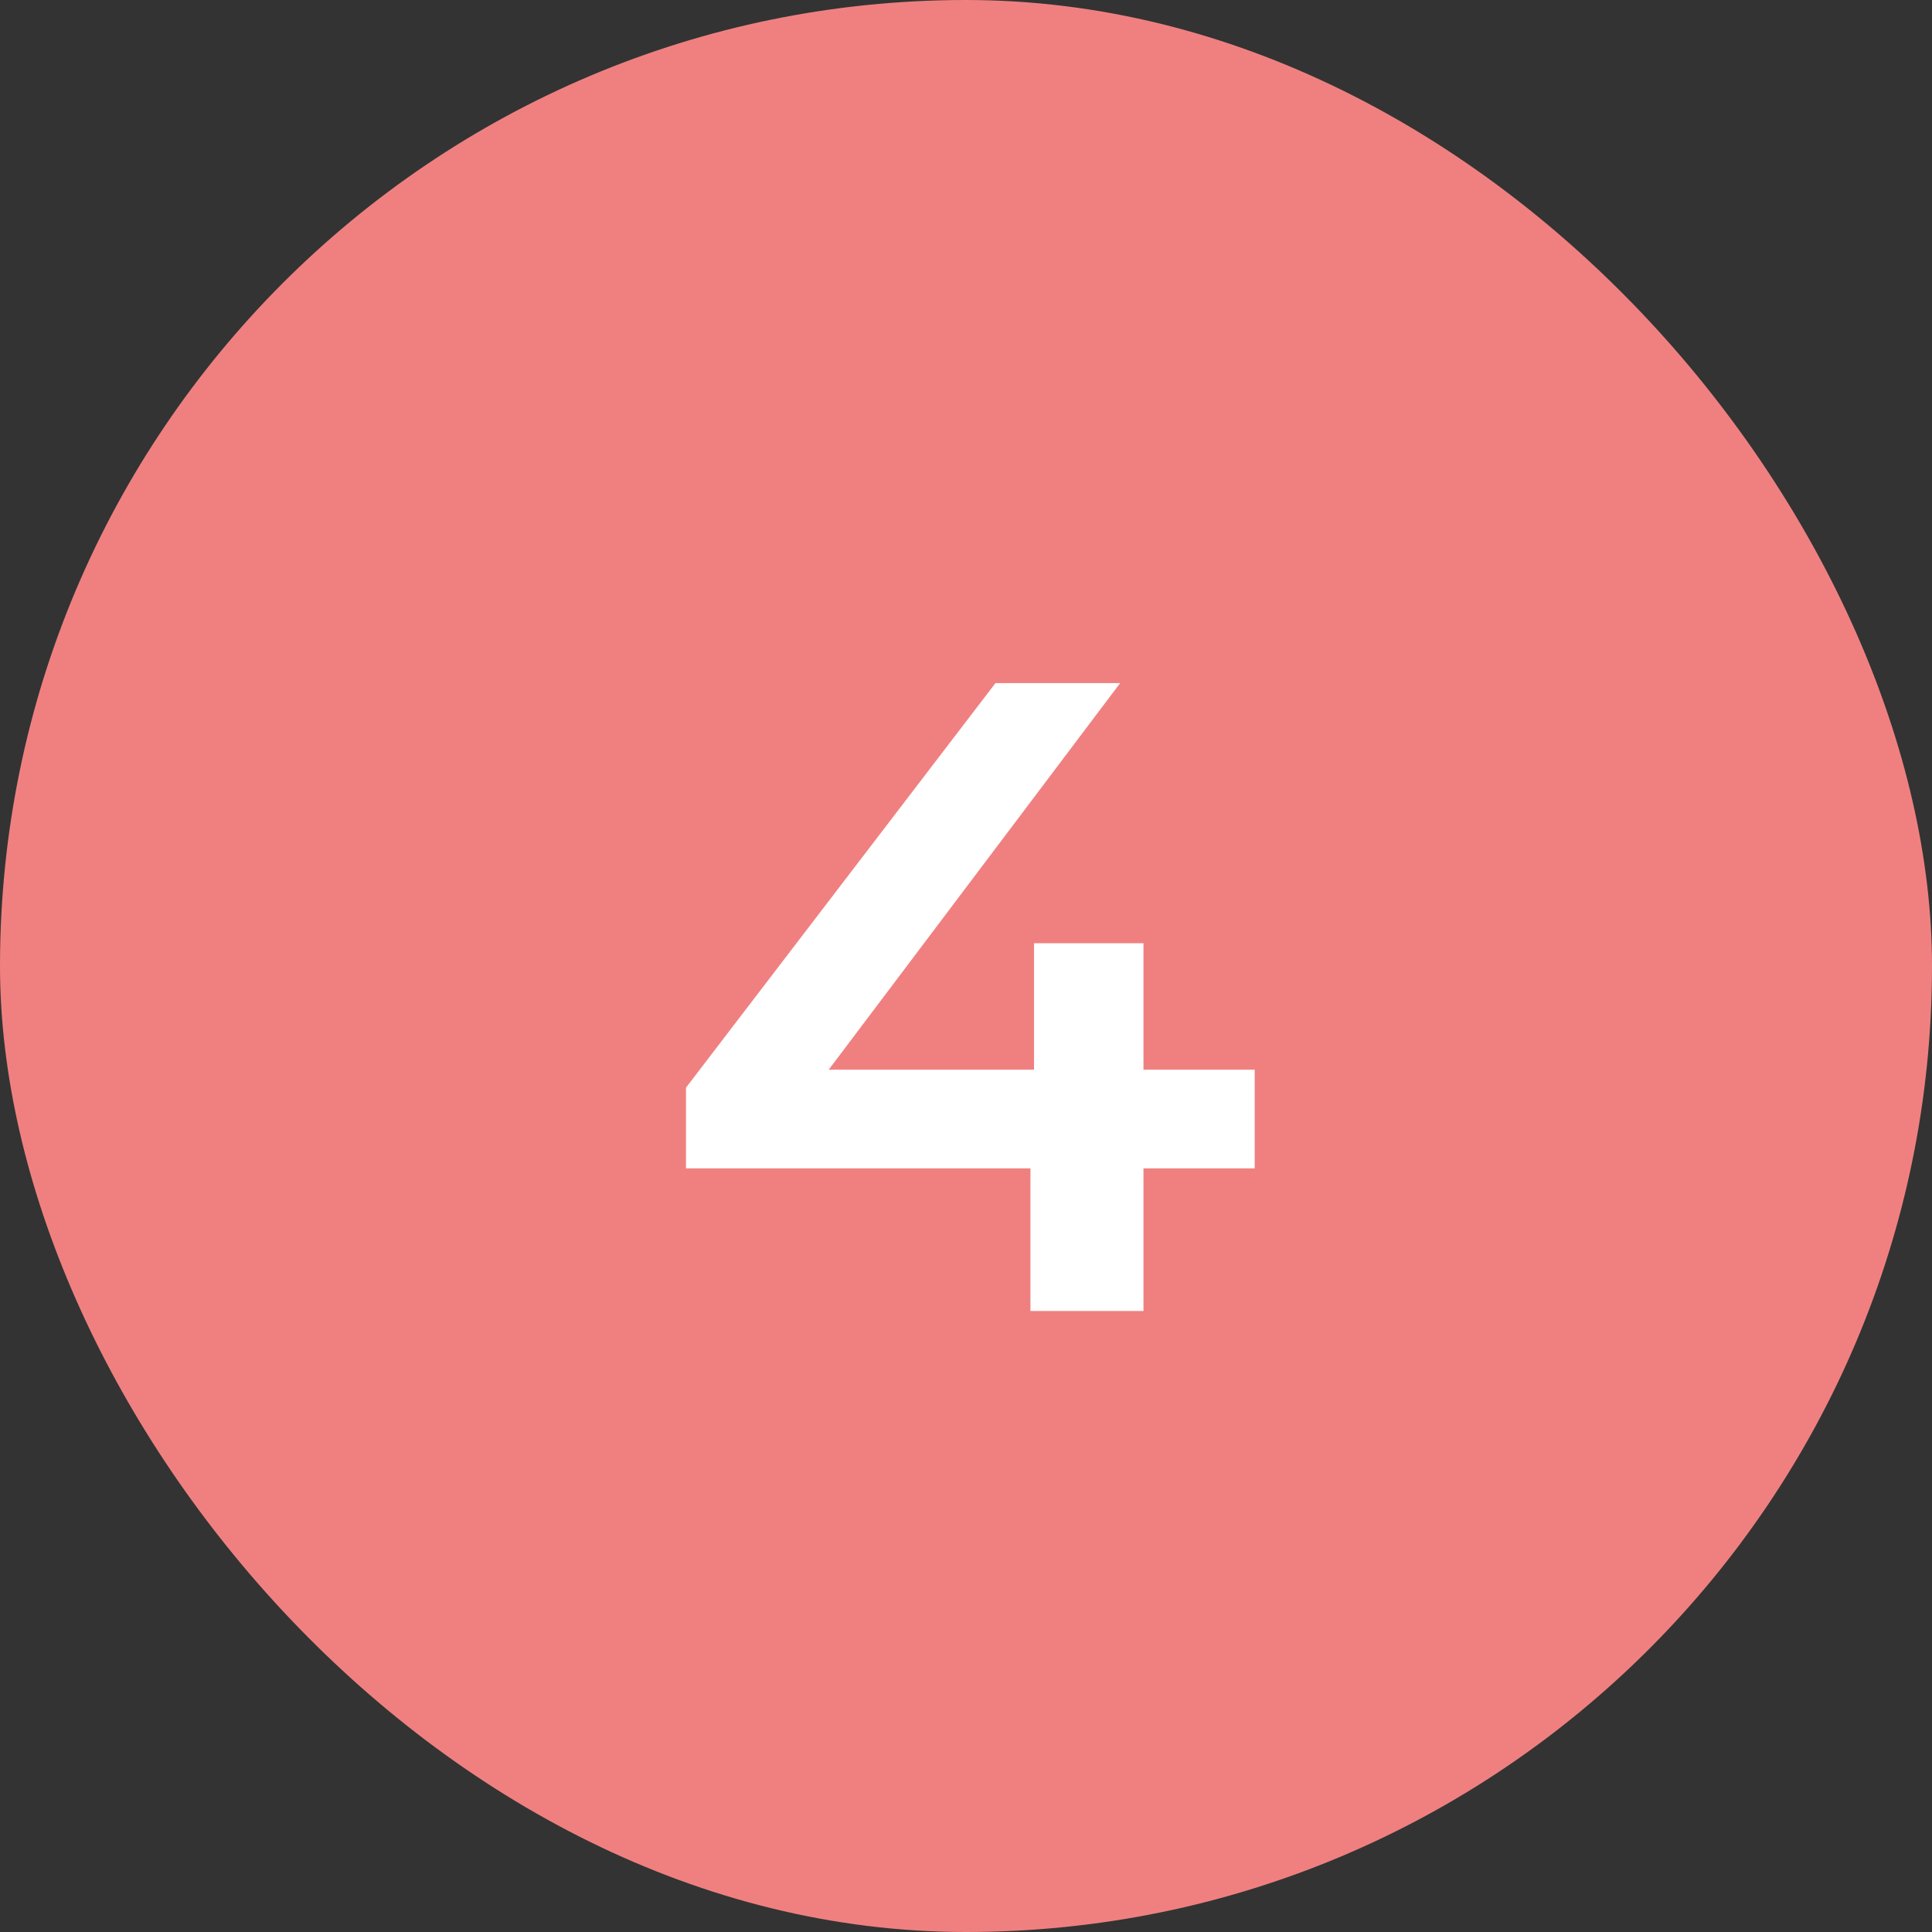 <svg xmlns="http://www.w3.org/2000/svg" width="56" height="56" viewBox="0 0 56 56" fill="none"><rect x="0" y="0" width="56" height="56" fill="#333333" stroke="none"/><rect width="56" height="56" rx="28" fill="#F08080"></rect><path d="M19.884 33.866V31.526L28.854 19.8H32.468L23.628 31.526L21.938 31.006H36.368V33.866H19.884ZM29.868 38V33.866L29.972 31.006V27.34H33.144V38H29.868Z" fill="white"></path></svg>